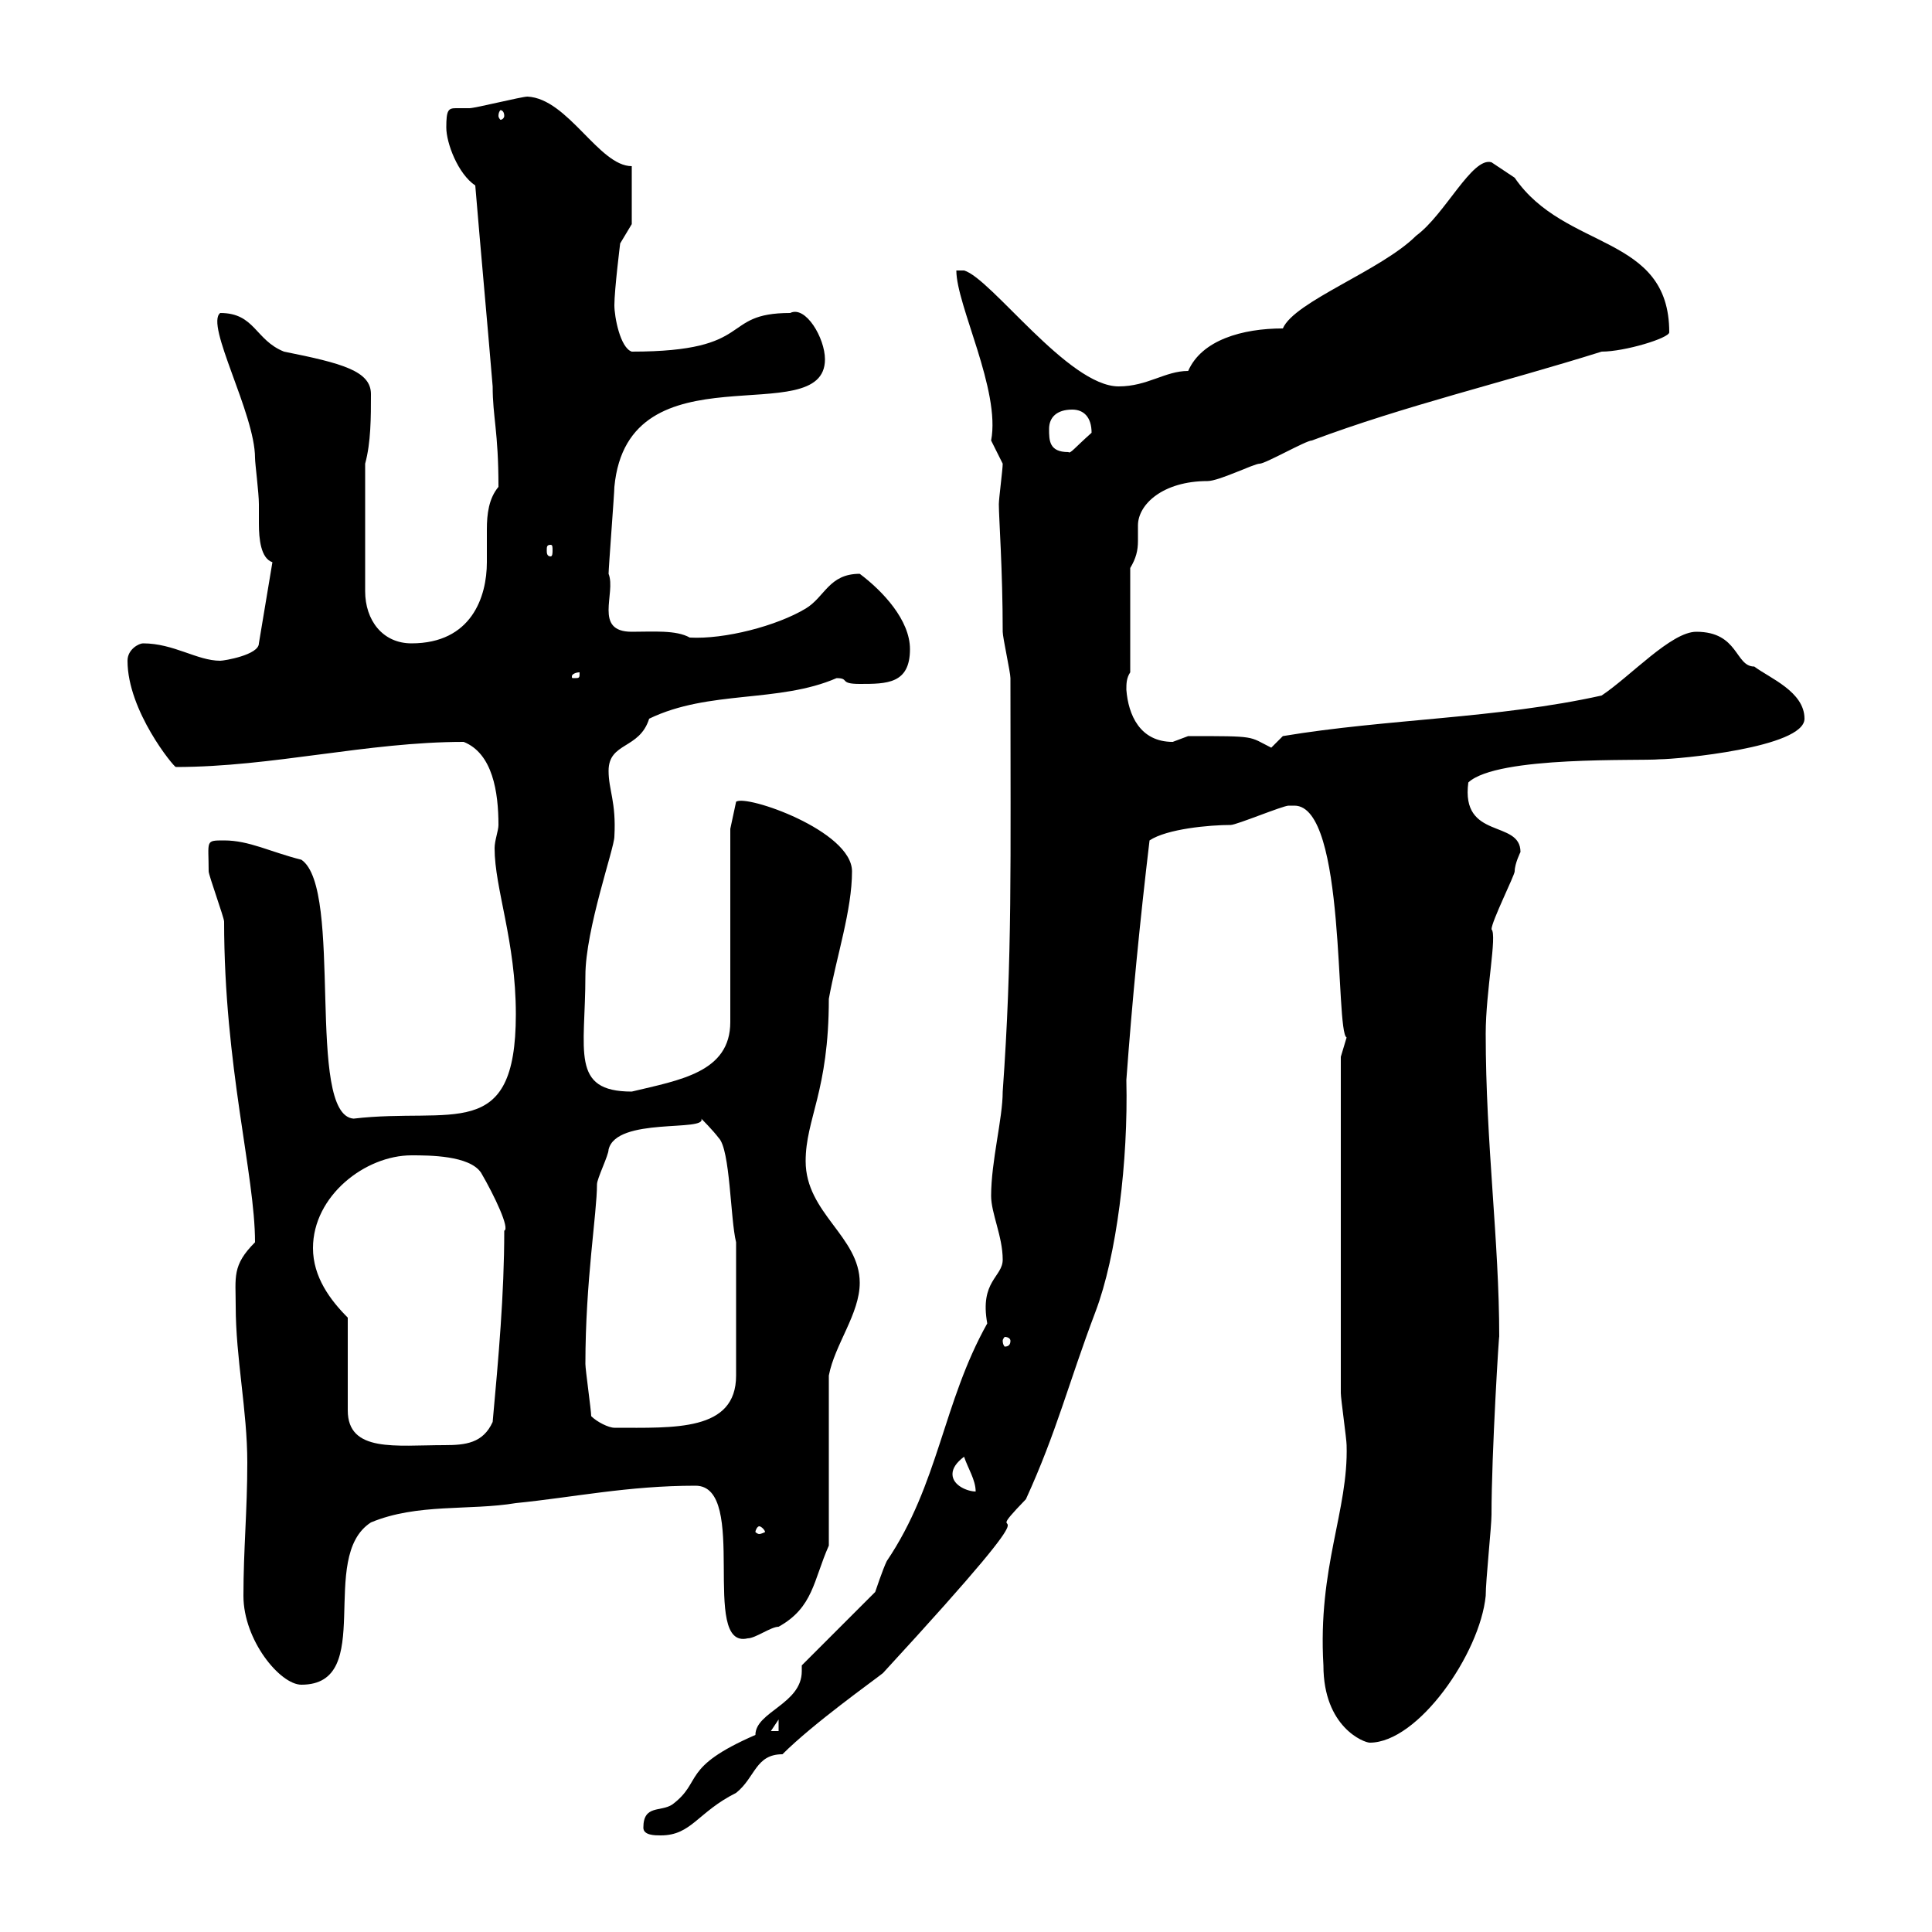 <svg xmlns="http://www.w3.org/2000/svg" xmlns:xlink="http://www.w3.org/1999/xlink" width="300" height="300"><path d="M99.90 283.80C99.90 285 101.70 285 102.60 285C107.40 285 108.30 281.40 114.30 278.40C117.30 276 117.30 272.40 121.50 272.40C126.30 267.60 135.60 261 137.10 259.80C168.30 225.90 150 242.40 159.30 232.80C164.10 222.30 165.90 214.80 170.10 203.70C173.40 195 175.20 180.30 174.90 167.70C175.80 155.40 177 143.10 178.50 130.50C181.20 128.70 187.80 128.10 191.10 128.10C192 128.10 199.20 125.10 200.10 125.10C200.10 125.10 200.10 125.10 201 125.10C209.10 125.10 207.30 160.20 209.10 161.10C209.10 161.10 208.20 164.10 208.20 164.10L208.20 216.30C208.20 217.20 209.10 223.50 209.10 224.40C209.40 234.60 204.60 243.30 205.50 258.60C205.50 268.20 211.80 270.60 212.70 270.60C220.20 270.60 229.80 256.80 230.70 247.80C230.70 245.40 231.60 237 231.60 235.20C231.60 225.60 232.80 206.40 232.80 207.60C232.80 192.60 230.70 177.60 230.70 160.50C230.70 153.90 232.50 145.20 231.60 144.30C231.60 143.10 235.20 135.90 235.20 135.30C235.20 134.10 236.10 132.30 236.10 132.30C236.10 127.20 226.80 130.50 228 121.50C232.50 117.30 254.70 118.20 257.70 117.90C260.40 117.90 280.20 116.10 280.20 111.60C280.20 107.40 274.80 105.30 272.40 103.50C269.40 103.50 270 98.10 263.40 98.10C259.50 98.10 253.20 105 248.70 108C232.50 111.60 215.40 111.60 199.20 114.30C199.20 114.30 197.40 116.10 197.40 116.10C193.80 114.30 195.30 114.30 184.50 114.30C184.50 114.30 182.10 115.20 182.10 115.20C177 115.20 175.20 111 174.90 107.10C174.90 106.20 174.90 105.30 175.50 104.40L175.50 88.20C176.40 86.70 176.70 85.50 176.70 84C176.70 83.10 176.70 82.20 176.70 81.60C176.70 78.30 180.60 74.70 187.50 74.70C189.30 74.70 194.70 72 195.60 72C196.50 72 202.80 68.40 203.70 68.40C218.10 63 233.40 59.40 248.70 54.60C252.30 54.60 259.20 52.50 259.20 51.60C259.20 36.30 243 39 235.20 27.60C234.30 27 231.60 25.20 231.60 25.20C228.60 24.30 224.40 33.30 219.90 36.60C214.50 42 201 46.80 199.20 51C192.90 51 186.60 52.80 184.50 57.60C180.90 57.60 178.20 60 173.70 60C165.90 60 153.90 43.20 149.70 42L148.50 42C148.50 47.40 155.40 60.60 153.90 68.40C153.90 68.40 155.70 72 155.70 72C155.70 72.90 155.10 77.40 155.10 78.30C155.10 80.40 155.70 88.50 155.70 98.10C155.70 99 156.90 104.40 156.90 105.30C156.90 134.40 157.20 148.50 155.70 169.50C155.70 173.70 153.90 180.30 153.90 185.70C153.90 188.40 155.70 192 155.70 195.60C155.70 198.30 152.10 198.90 153.30 205.50C146.40 217.80 145.80 230.40 137.70 242.40C137.10 243.60 135.90 247.20 135.90 247.20L124.50 258.60C124.50 259.20 124.50 259.50 124.50 259.50C124.50 264.60 117.30 265.80 117.30 269.40C105.60 274.50 109.20 276.60 104.40 280.20C102.60 281.40 99.90 280.20 99.90 283.80ZM120.90 267L120.90 268.80L119.70 268.80ZM37.80 247.80C37.80 254.70 43.50 261.60 46.80 261.60C58.50 261.60 49.20 241.80 57.60 236.40C64.80 233.40 72.90 234.60 80.10 233.40C89.10 232.50 97.50 230.70 108 230.70C116.40 230.70 108.60 256.20 116.10 254.40C117.30 254.40 119.70 252.60 120.90 252.60C126.30 249.60 126.30 245.40 128.70 240L128.70 213.60C129.60 208.80 133.50 204 133.50 199.20C133.50 192 125.10 188.40 125.10 180.30C125.10 173.70 128.70 169.50 128.70 155.10C129.90 148.50 132.30 141.30 132.30 135.30C132.30 129 115.80 123.30 114.30 124.50L113.40 128.70L113.40 158.70C113.40 166.50 105.60 167.70 98.10 169.50C88.50 169.50 90.90 163.20 90.90 151.50C90.90 144.30 95.40 131.70 95.40 129.90C95.70 124.50 94.50 122.70 94.50 119.70C94.50 115.20 99.30 116.40 100.80 111.60C110.10 107.10 120.90 109.20 129.90 105.30C132 105.30 130.20 106.20 133.50 106.20C137.70 106.20 141.30 106.20 141.30 100.80C141.30 96.30 137.10 91.80 133.50 89.10C128.70 89.10 128.10 92.70 125.10 94.50C120.60 97.20 112.50 99.30 107.10 99C105 97.80 101.40 98.10 98.10 98.10C92.10 98.10 95.70 92.10 94.50 89.10C94.50 88.20 95.40 76.50 95.40 75.60C97.50 53.40 128.10 67.20 128.10 55.80C128.10 52.50 125.10 47.40 122.70 48.60C111.60 48.60 117.60 54.60 98.10 54.60C96.30 54 95.40 49.20 95.40 47.40C95.40 45 96.30 37.80 96.30 37.80L98.10 34.80L98.10 25.80C93 25.80 88.20 15.30 81.90 15C81 15 73.80 16.80 72.90 16.80C72.30 16.80 71.40 16.80 70.80 16.80C69.60 16.80 69.30 17.10 69.30 19.80C69.30 22.20 71.10 27 73.80 28.80C74.70 39.60 75.60 49.20 76.50 60C76.50 64.80 77.40 66.90 77.40 75.60C75.90 77.40 75.60 79.80 75.60 82.20C75.60 83.70 75.60 85.50 75.60 87.30C75.60 92.70 73.20 99.90 63.90 99.90C59.40 99.90 56.70 96.30 56.70 91.80L56.70 72C57.60 68.70 57.60 64.80 57.60 61.20C57.60 57.60 53.10 56.40 44.10 54.60C39.60 52.80 39.60 48.60 34.20 48.60C31.80 50.40 39.60 64.20 39.60 71.10C39.60 72 40.20 76.50 40.20 78.30C40.20 79.20 40.20 80.10 40.20 81.30C40.20 83.70 40.50 86.70 42.30 87.30L40.20 99.90C40.20 101.70 34.80 102.60 34.20 102.60C30.60 102.60 27 99.90 22.20 99.90C21.60 99.90 19.80 100.80 19.80 102.60C19.80 110.40 27 119.10 27.30 119.10C42.30 119.10 57 115.20 72 115.20C76.50 117 77.40 123 77.40 128.10C77.40 129 76.80 130.50 76.80 131.70C76.80 138 80.10 146.10 80.10 157.50C80.10 177.60 70.20 171.90 54.90 173.70C47.40 173.10 53.40 138 46.80 133.50C42 132.30 38.70 130.50 34.80 130.50C31.80 130.50 32.40 130.50 32.40 135.30C32.40 135.90 34.80 142.50 34.80 143.10C34.80 165.60 39.60 182.40 39.60 192.90C36 196.50 36.60 198.30 36.60 202.80C36.60 210.90 38.40 219 38.40 227.10C38.40 234.60 37.80 240.60 37.80 247.80ZM117.90 237C118.20 237 118.80 237.60 118.80 237.90C118.80 237.90 118.20 238.20 117.90 238.20C117.60 238.20 117.30 237.90 117.30 237.90C117.30 237.60 117.60 237 117.90 237ZM147.90 228.90C147.90 228 148.50 227.10 149.70 226.20C150.30 228 151.50 229.80 151.50 231.60C150.30 231.60 147.90 230.70 147.90 228.90ZM54 204.60C51.30 201.90 48.60 198.30 48.60 193.80C48.60 185.70 56.70 179.40 63.90 179.40C66.60 179.40 72.90 179.40 74.70 182.10C76.80 185.70 79.20 190.80 78.30 191.10C78.30 201 77.40 210.90 76.50 220.80C75 224.10 72.30 224.40 69 224.40C61.50 224.40 54 225.60 54 219ZM91.80 219.90C91.80 219 90.90 212.70 90.90 211.80C90.90 198.90 92.70 188.40 92.70 183.90C92.70 183 94.50 179.40 94.50 178.50C95.70 173.40 109.80 175.80 108.90 173.70C108.90 173.70 110.70 175.50 111.60 176.70C113.40 178.50 113.40 189.30 114.30 192.90L114.30 213.60C114.30 222.30 104.70 221.70 95.40 221.70C94.50 221.70 92.70 220.80 91.80 219.90ZM156.90 208.20C156.90 208.80 156.60 209.10 156 209.10C156 209.10 155.70 208.80 155.70 208.20C155.70 207.90 156 207.60 156 207.60C156.60 207.60 156.90 207.90 156.90 208.20ZM90 104.40C90 105.30 90 105.30 89.10 105.30C88.80 105.30 88.80 105.30 88.80 105C88.80 104.70 89.40 104.40 90 104.40C90 104.40 90 104.40 90 104.40ZM85.50 84.60C85.80 84.60 85.80 84.90 85.80 85.50C85.80 85.80 85.80 86.40 85.50 86.40C84.90 86.40 84.90 85.80 84.90 85.50C84.90 84.90 84.90 84.60 85.50 84.60ZM162.90 66.60C162.90 64.80 164.10 63.60 166.50 63.60C168.30 63.60 169.50 64.80 169.50 67.20C166.80 69.60 166.20 70.50 165.90 70.20C162.90 70.20 162.90 68.40 162.90 66.60ZM78.30 18C78.30 18.30 78 18.60 77.70 18.60C77.70 18.60 77.40 18.30 77.40 18C77.40 17.40 77.70 17.10 77.70 17.10C78 17.10 78.30 17.40 78.30 18Z"/></svg>